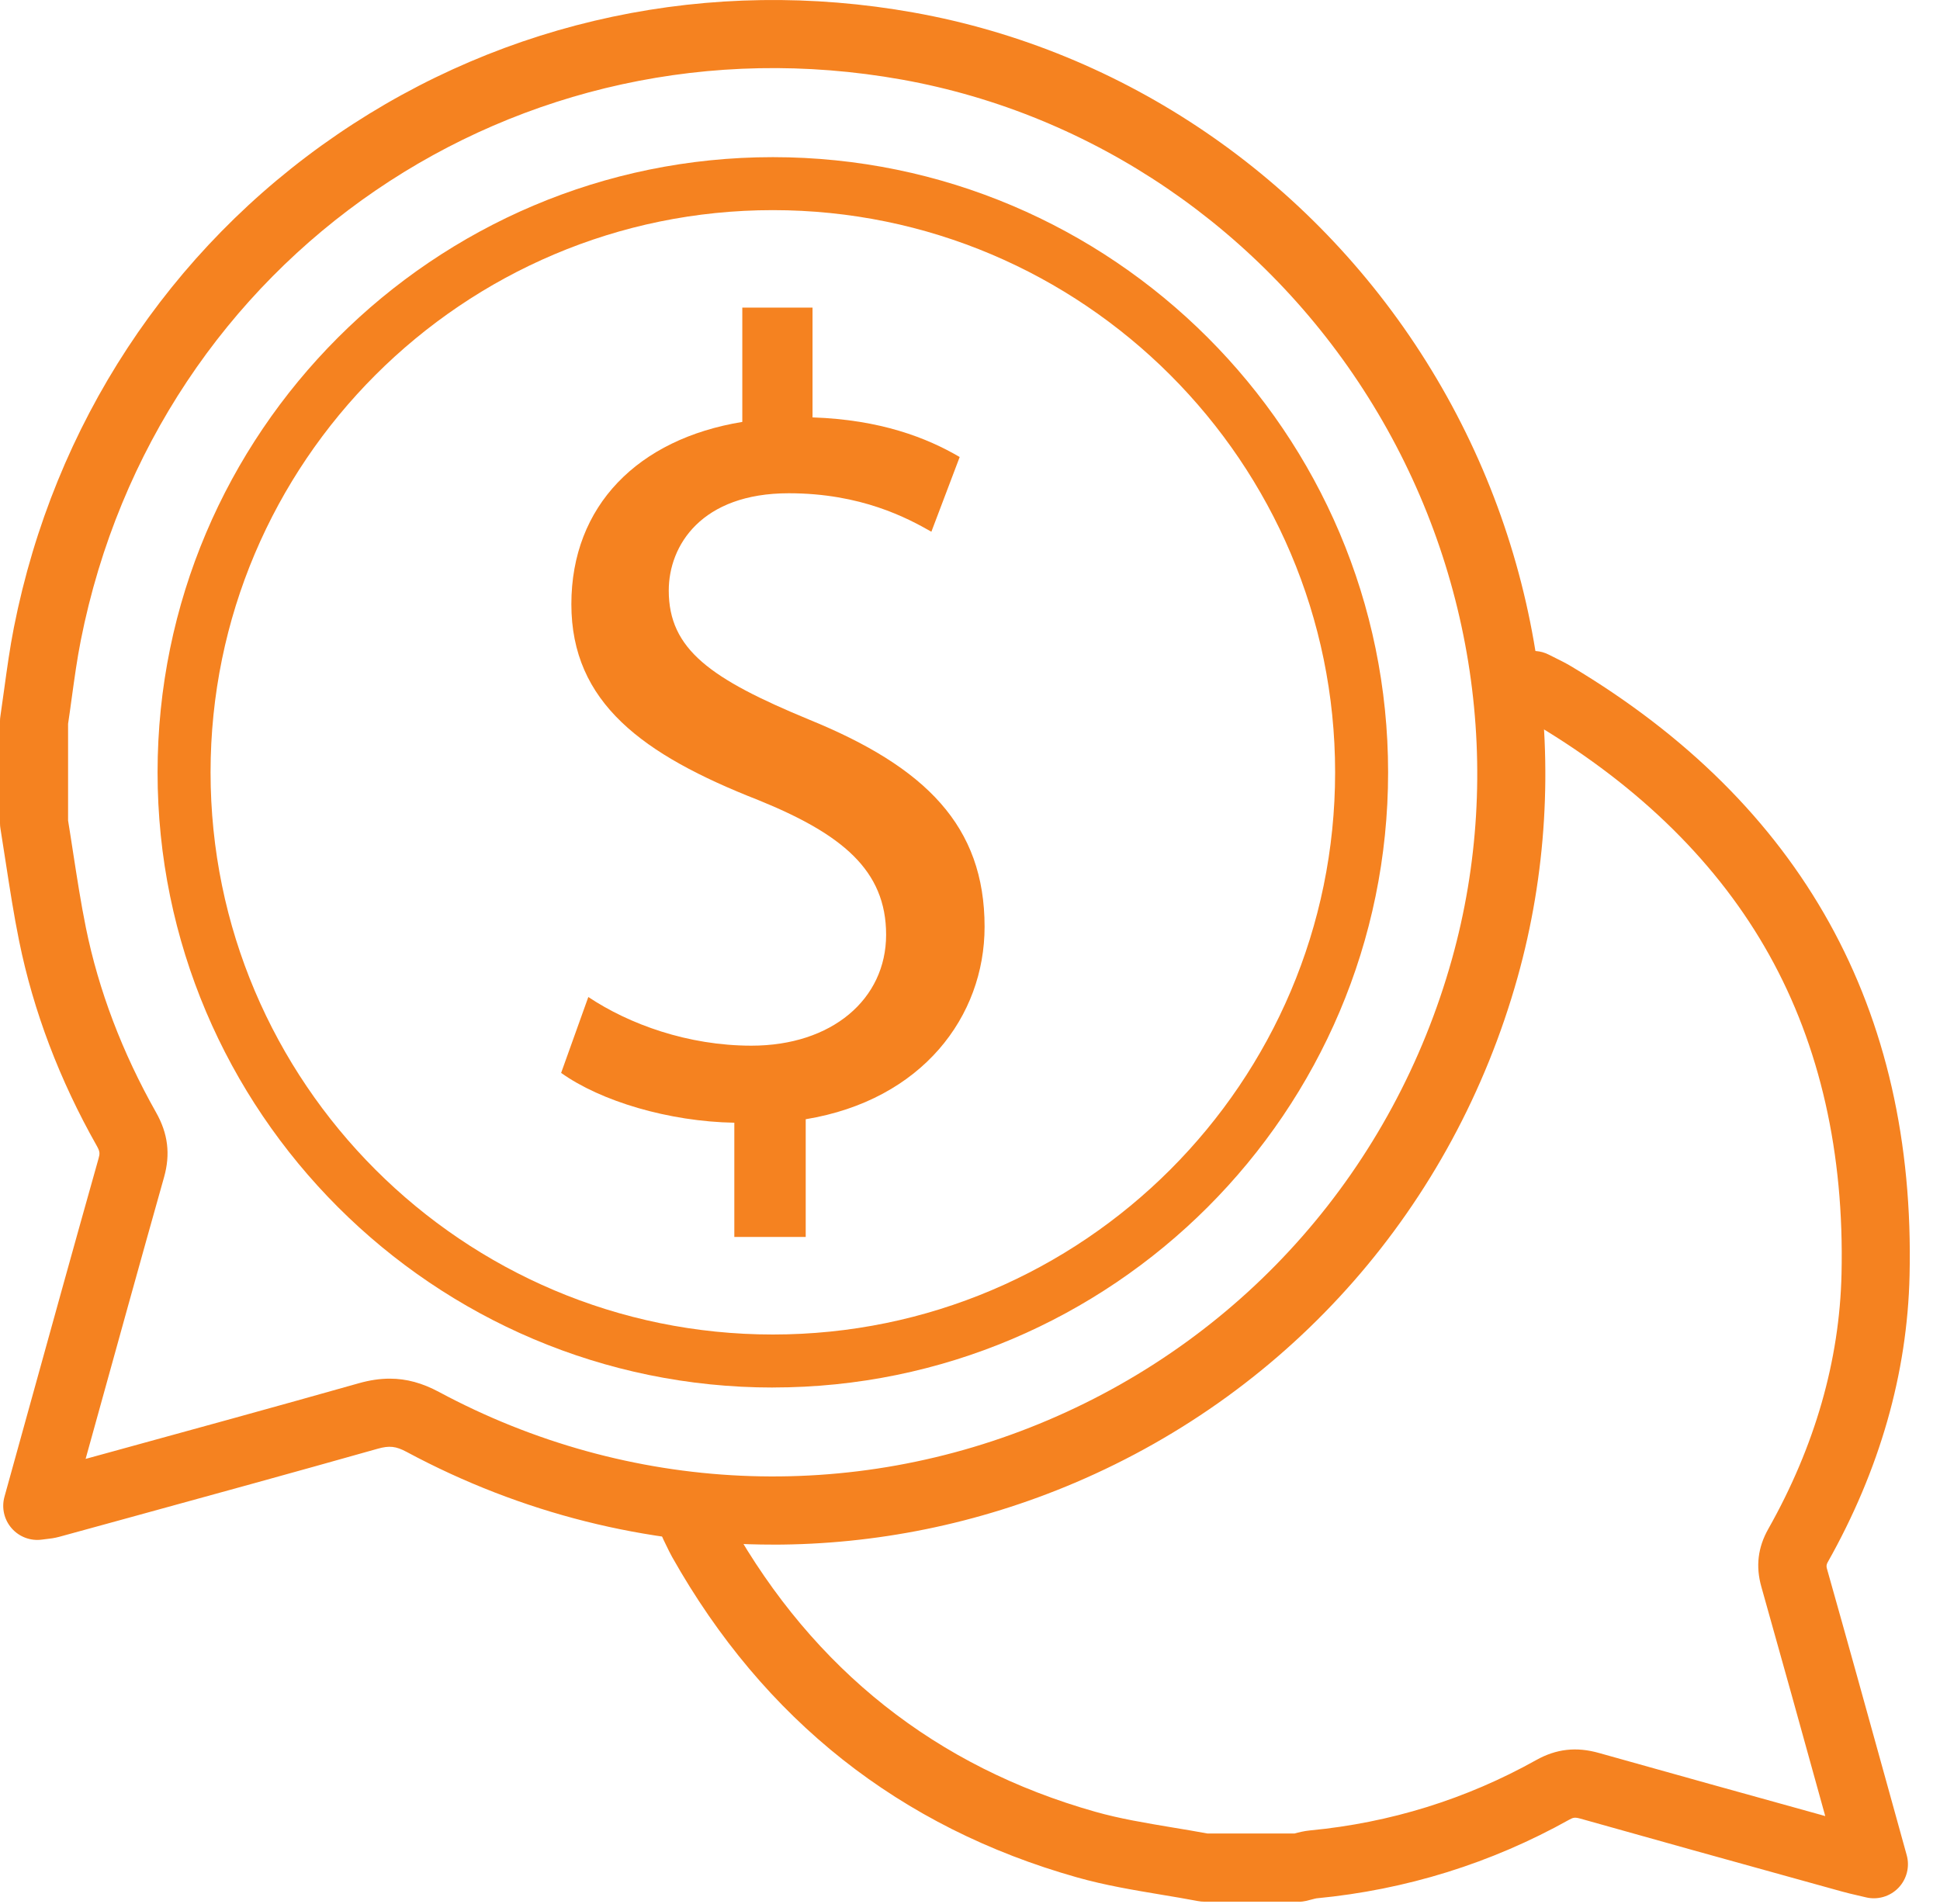 <svg width="54" height="53" viewBox="0 0 54 53" fill="none" xmlns="http://www.w3.org/2000/svg">
<g clip-path="url(#clip0_17739_786)">
<path d="M36.152 52.942H33.522C33.462 52.942 33.403 52.936 33.345 52.925C33.01 52.861 32.661 52.803 32.325 52.747C31.556 52.618 30.762 52.487 29.978 52.265C25.05 50.874 21.259 47.873 18.71 43.348C18.651 43.242 18.602 43.141 18.55 43.033C18.526 42.981 18.499 42.924 18.466 42.86C18.234 42.39 18.426 41.822 18.896 41.59C19.366 41.358 19.933 41.55 20.166 42.019C20.202 42.092 20.233 42.155 20.26 42.212C20.303 42.302 20.334 42.366 20.362 42.418C22.656 46.49 26.064 49.189 30.492 50.44C31.175 50.633 31.885 50.75 32.636 50.876C32.954 50.928 33.283 50.983 33.611 51.044H36.032C36.147 51.013 36.292 50.975 36.464 50.958C38.695 50.746 40.813 50.087 42.759 49C43.319 48.687 43.876 48.623 44.511 48.803C46.553 49.378 48.633 49.955 50.644 50.513L50.806 50.559L50.709 50.21C50.134 48.132 49.59 46.169 49.027 44.174C48.867 43.606 48.93 43.08 49.22 42.566C50.518 40.265 51.205 37.874 51.259 35.461C51.336 32.106 50.66 29.121 49.249 26.589C47.844 24.066 45.662 21.909 42.766 20.179C42.683 20.129 42.582 20.079 42.464 20.021C42.394 19.986 42.323 19.951 42.248 19.912C41.782 19.672 41.6 19.1 41.84 18.636C42.08 18.17 42.653 17.988 43.117 18.228C43.182 18.262 43.246 18.293 43.306 18.323C43.446 18.392 43.591 18.464 43.737 18.552C50.155 22.387 53.324 28.09 53.153 35.506C53.091 38.234 52.322 40.924 50.87 43.499C50.841 43.551 50.834 43.605 50.85 43.661C51.415 45.66 51.96 47.626 52.536 49.706L53.073 51.645C53.163 51.968 53.075 52.315 52.842 52.557C52.609 52.798 52.264 52.9 51.938 52.821C51.857 52.801 51.782 52.784 51.712 52.768C51.564 52.733 51.422 52.702 51.278 52.661L50.135 52.344C48.122 51.786 46.04 51.208 43.995 50.631C43.836 50.587 43.791 50.598 43.682 50.658C41.504 51.874 39.136 52.611 36.641 52.849C36.623 52.851 36.565 52.867 36.522 52.878C36.469 52.893 36.415 52.907 36.362 52.919C36.292 52.935 36.221 52.944 36.148 52.944L36.152 52.942Z" fill="#F58220"/>
<path d="M21.513 43.001C18.01 43.001 14.516 42.138 11.32 40.421C11.02 40.26 10.838 40.24 10.51 40.333C8.17 40.994 5.786 41.649 3.48 42.282L1.653 42.783C1.514 42.821 1.393 42.836 1.286 42.847C1.252 42.852 1.215 42.856 1.174 42.861C0.856 42.907 0.538 42.789 0.327 42.549C0.115 42.309 0.039 41.978 0.124 41.67L0.748 39.417C1.399 37.066 2.072 34.634 2.742 32.257C2.783 32.113 2.783 32.059 2.695 31.902C1.657 30.067 0.929 28.148 0.533 26.2C0.385 25.472 0.272 24.736 0.162 24.024C0.114 23.706 0.064 23.389 0.013 23.071C0.004 23.02 0 22.969 0 22.917V20.078C0 20.03 0.003 19.984 0.011 19.937C0.048 19.684 0.083 19.43 0.118 19.176C0.195 18.617 0.274 18.038 0.388 17.462C1.505 11.819 4.702 6.945 9.388 3.744C14.075 0.543 19.773 -0.664 25.437 0.35C31.283 1.396 36.479 4.933 39.694 10.057C42.923 15.201 43.851 21.455 42.241 27.212C40.46 33.575 35.971 38.702 29.924 41.278C27.219 42.429 24.362 43.002 21.513 43.002V43.001ZM10.85 38.381C11.314 38.381 11.756 38.503 12.218 38.751C17.502 41.587 23.685 41.873 29.181 39.532C34.696 37.183 38.791 32.507 40.415 26.701C41.882 21.457 41.035 15.758 38.089 11.066C35.157 6.393 30.424 3.169 25.103 2.216C14.398 0.301 4.359 7.16 2.248 17.832C2.145 18.353 2.073 18.879 1.996 19.436C1.964 19.674 1.931 19.913 1.895 20.151V22.842C1.944 23.14 1.989 23.439 2.035 23.737C2.142 24.426 2.251 25.139 2.39 25.823C2.746 27.575 3.405 29.307 4.344 30.969C4.676 31.556 4.747 32.13 4.567 32.771C3.898 35.144 3.226 37.573 2.575 39.923L2.383 40.615L2.977 40.452C5.279 39.82 7.66 39.167 9.994 38.507C10.292 38.423 10.575 38.381 10.85 38.381Z" fill="#F58220"/>
<path d="M20.44 34.438V31.256C18.614 31.224 16.722 30.657 15.619 29.869L16.376 27.756C17.511 28.514 19.15 29.111 20.916 29.111C23.153 29.111 24.665 27.82 24.665 26.022C24.665 24.225 23.435 23.218 21.103 22.272C17.89 21.012 15.904 19.563 15.904 16.82C15.904 14.078 17.762 12.22 20.662 11.746V8.564H22.617V11.62C24.508 11.684 25.798 12.187 26.713 12.723L25.925 14.803C25.263 14.425 23.972 13.732 21.955 13.732C19.528 13.732 18.615 15.181 18.615 16.441C18.615 18.079 19.78 18.9 22.523 20.034C25.769 21.358 27.406 22.996 27.406 25.801C27.406 28.292 25.674 30.623 22.427 31.159V34.436H20.441L20.44 34.438Z" fill="#F58220"/>
<path d="M21.512 38.628C12.069 38.628 4.386 30.945 4.386 21.502C4.386 12.059 12.068 4.375 21.512 4.375C30.956 4.375 38.638 12.058 38.638 21.501C38.638 30.944 30.955 38.627 21.512 38.627V38.628ZM21.512 5.85C12.882 5.85 5.861 12.871 5.861 21.501C5.861 30.131 12.882 37.152 21.512 37.152C30.142 37.152 37.163 30.131 37.163 21.501C37.163 12.871 30.142 5.85 21.512 5.85Z" fill="#F58220"/>
</g>
<defs>
<clipPath id="clip0_17739_786">
<rect width="53.163" height="52.942" fill="white"/>
</clipPath>
</defs>
</svg>
